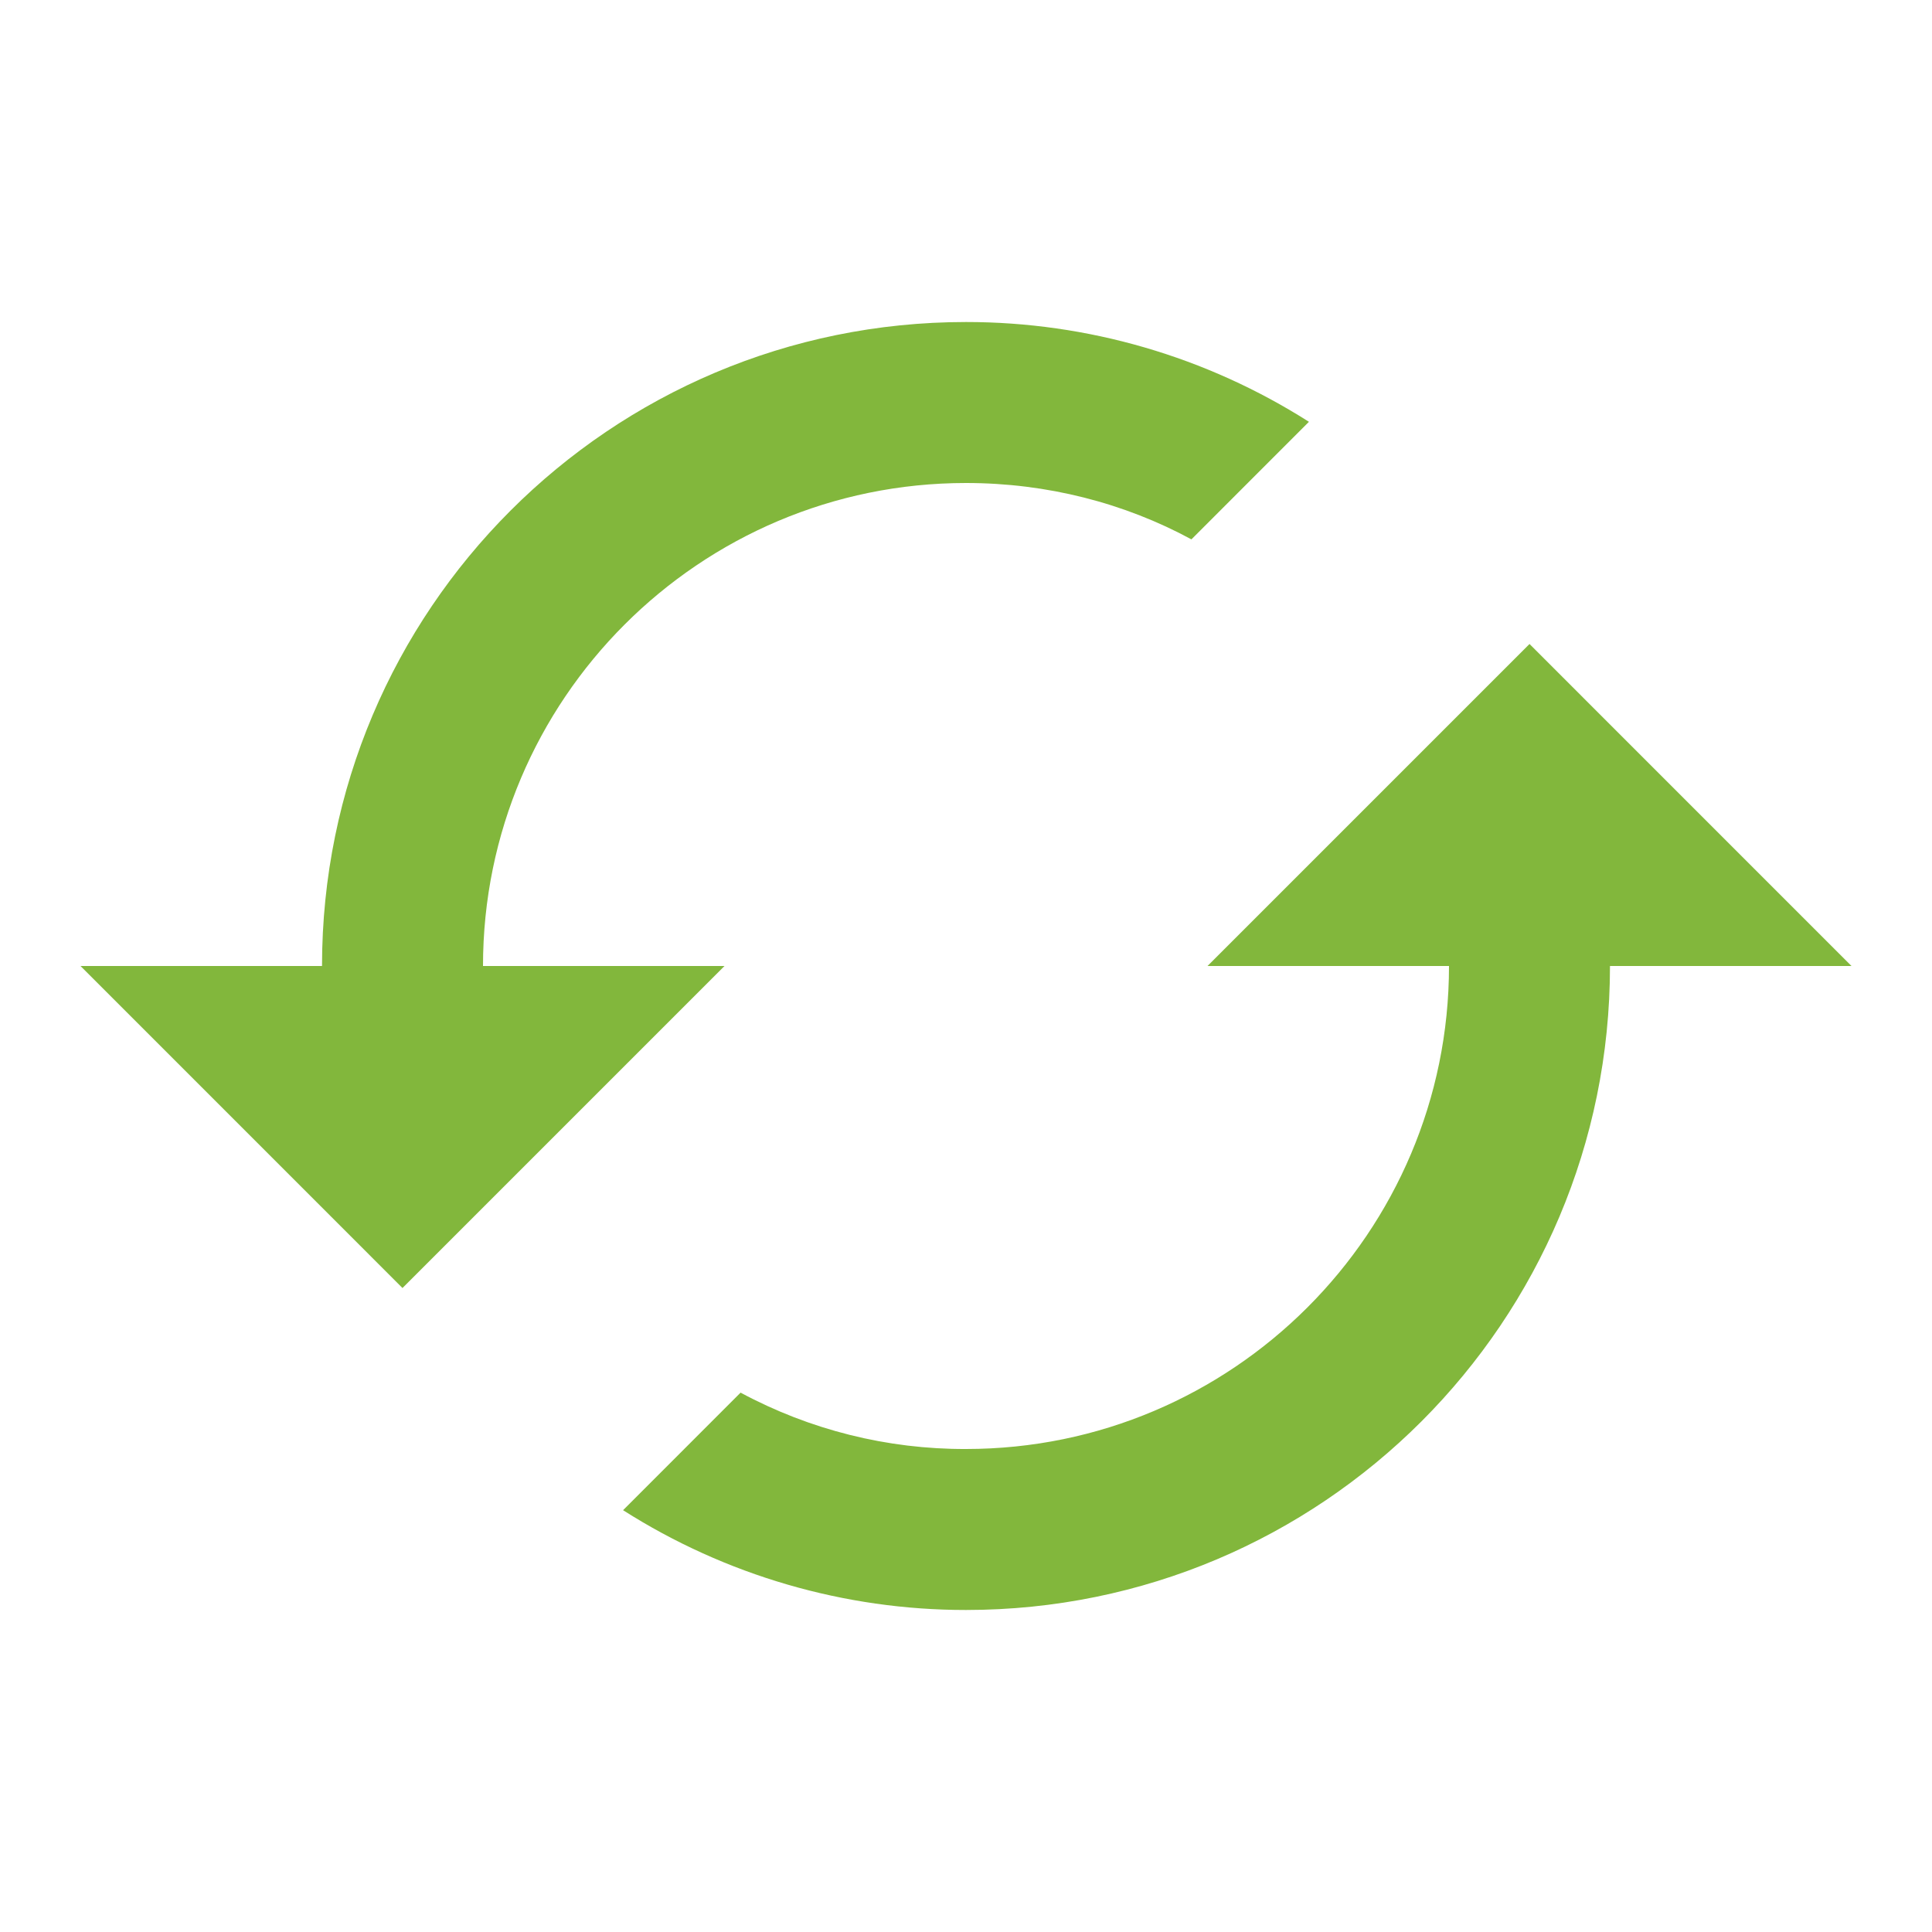 <svg width="40" height="40" viewBox="0 0 40 40" fill="none" xmlns="http://www.w3.org/2000/svg">
<path d="M31.667 13.333L25 20H30C30 25.517 25.517 30 20 30C18.372 30.006 16.768 29.605 15.333 28.833L12.9 31.267C15.022 32.617 17.485 33.334 20 33.333C27.367 33.333 33.333 27.367 33.333 20H38.333L31.667 13.333ZM10 20C10 14.483 14.483 10 20 10C21.683 10 23.283 10.417 24.667 11.167L27.1 8.733C24.978 7.383 22.515 6.666 20 6.667C12.633 6.667 6.667 12.633 6.667 20H1.667L8.333 26.667L15 20H10Z" fill="#82B73C"/>
</svg>
